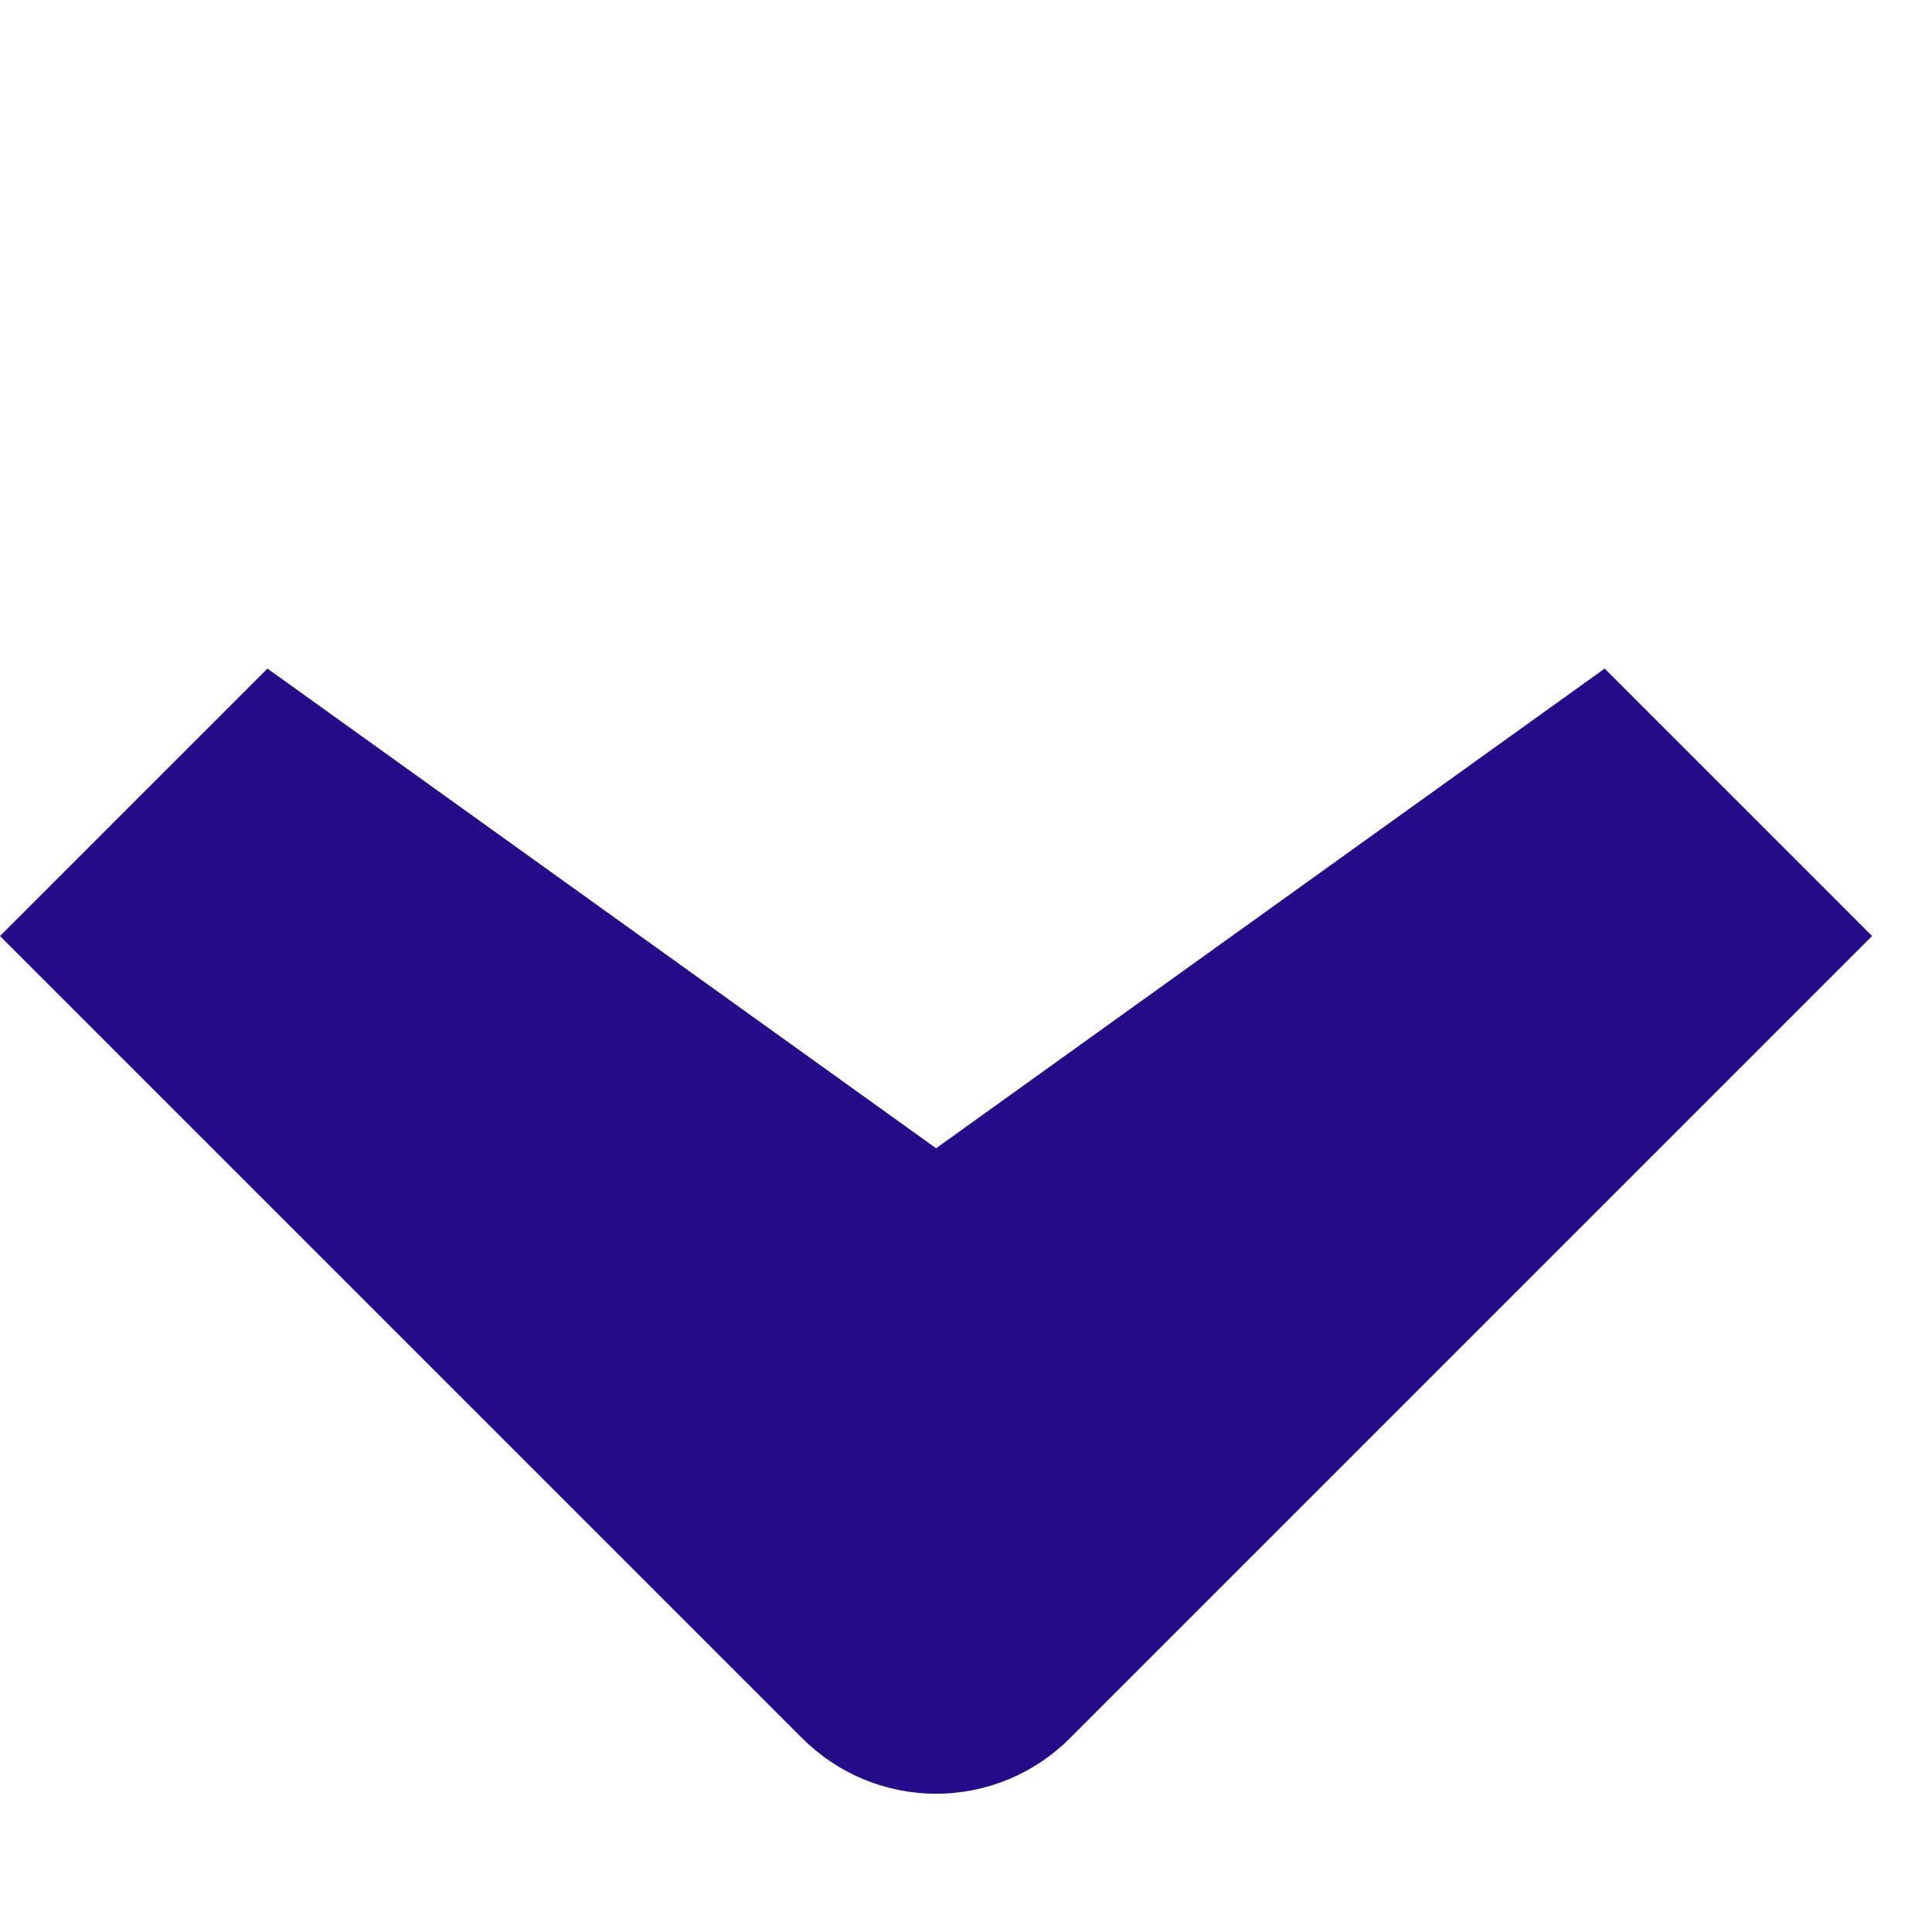 <svg width="21" height="21" viewBox="0 0 21 21" fill="none" xmlns="http://www.w3.org/2000/svg">
<path d="M20.349 10.174L11.628 18.895C11.243 19.281 10.72 19.497 10.175 19.497C9.629 19.497 9.107 19.281 8.721 18.895L0 10.174L2.907 7.267L10.175 12.481L17.442 7.267L20.349 10.174Z" fill="#250C88"/>
</svg>
